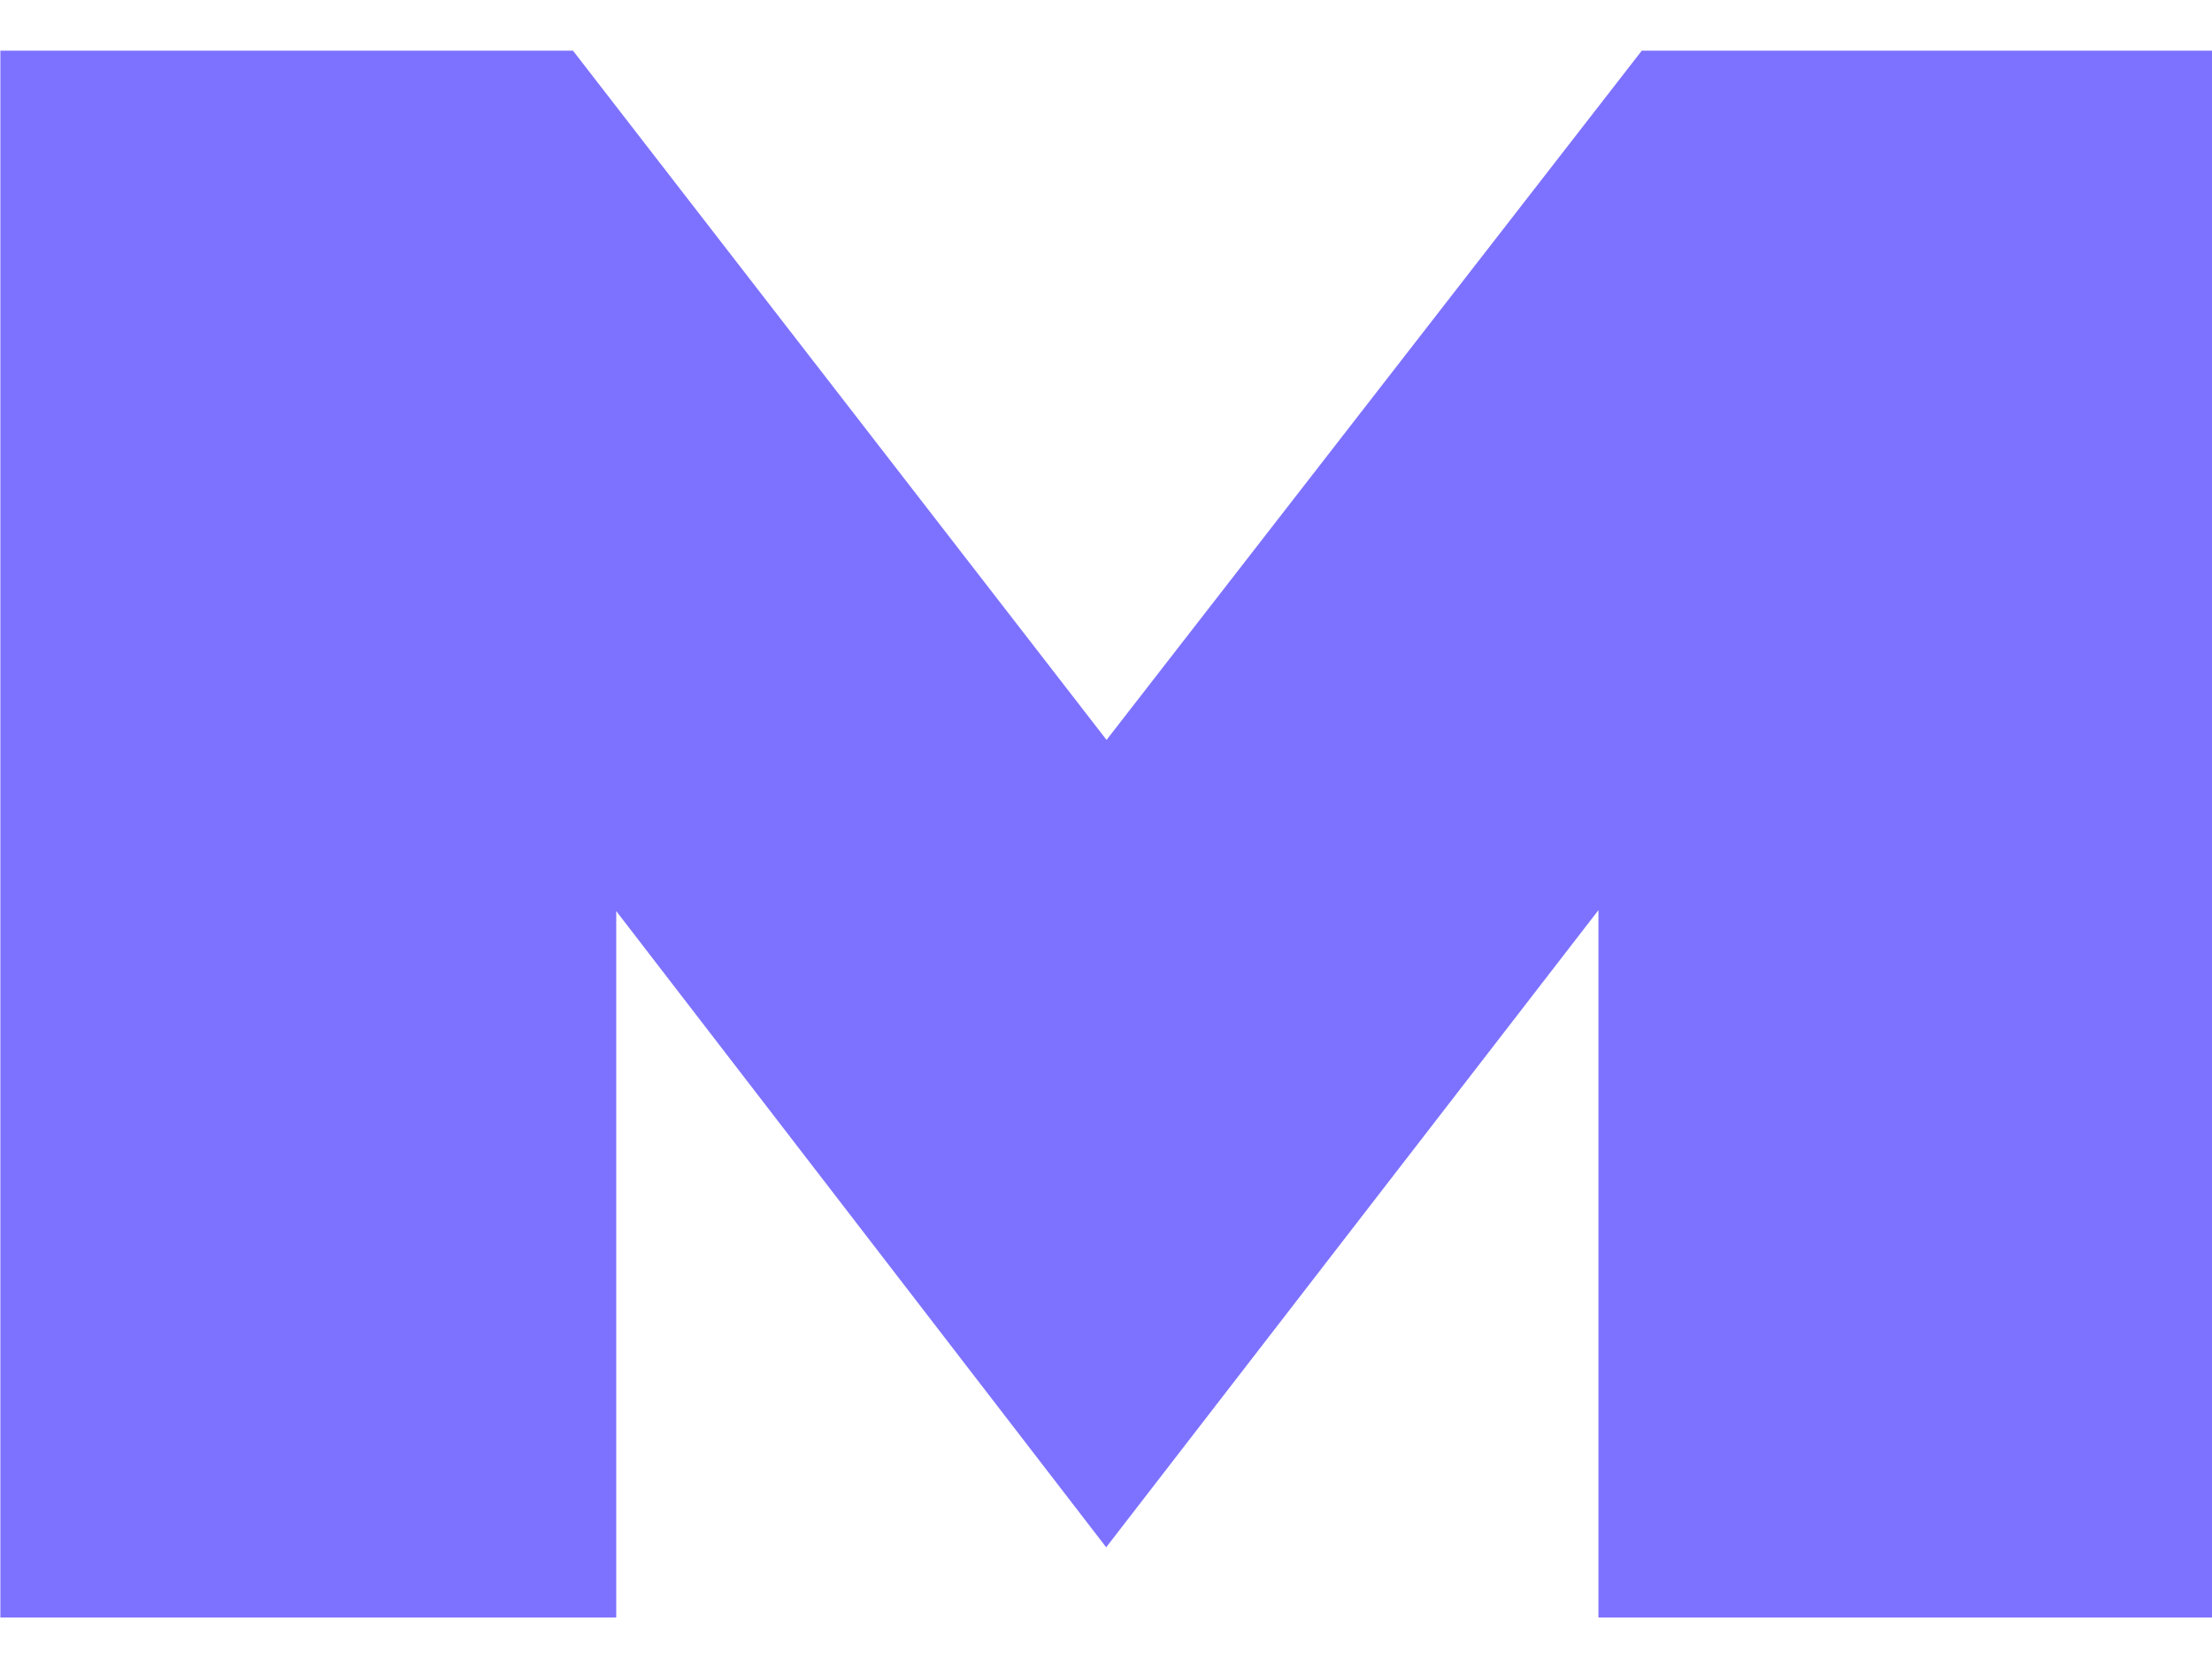 <?xml version="1.0" encoding="UTF-8"?> <svg xmlns="http://www.w3.org/2000/svg" width="24" height="18" viewBox="0 0 24 18" fill="none"><path d="M0.004 0.55H1.503H2.624H6.217L12.006 8.028L17.813 0.55H21.41H22.525H24.004V17.55H17.343V9.875L12.002 16.788L6.686 9.885V17.55H0.004V0.55Z" fill="#7D72FF"></path></svg> 